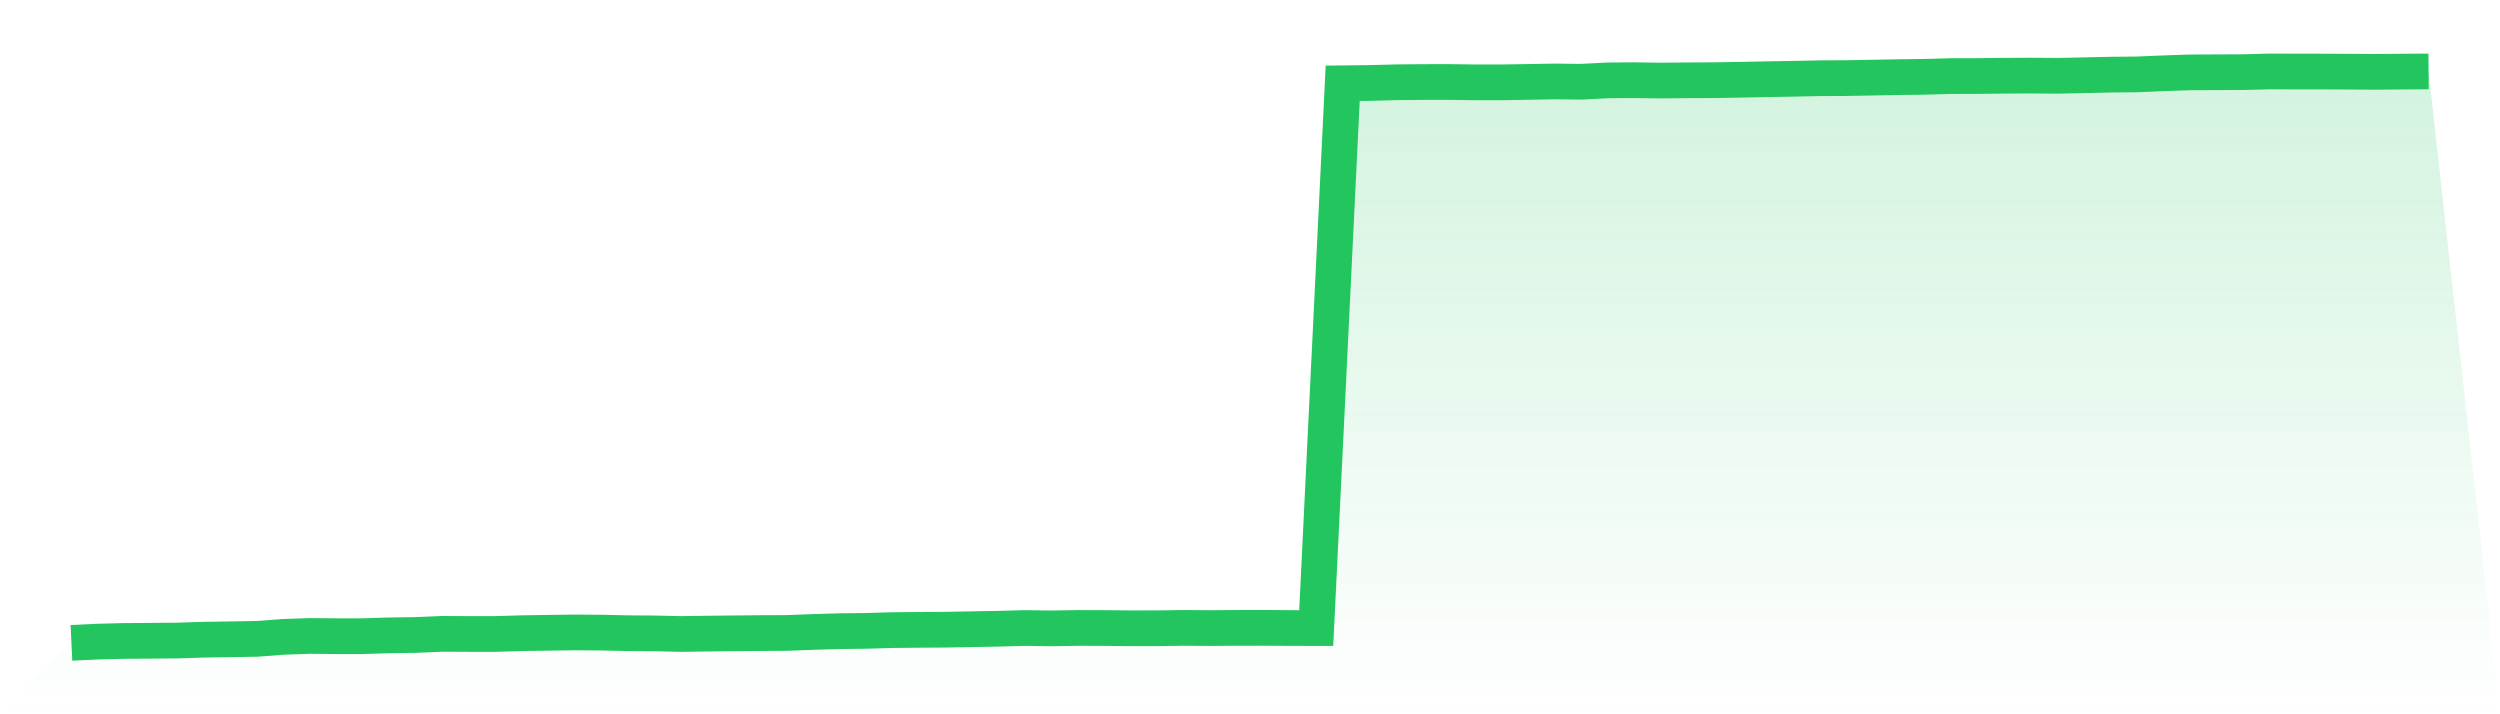 <svg viewBox="0 0 140 40" xmlns="http://www.w3.org/2000/svg">
<defs>
<linearGradient id="gradient" x1="0" x2="0" y1="0" y2="1">
<stop offset="0%" stop-color="#22c55e" stop-opacity="0.2"/>
<stop offset="100%" stop-color="#22c55e" stop-opacity="0"/>
</linearGradient>
</defs>
<path d="M4,36 L4,36 L5.483,35.93 L6.966,35.893 L8.449,35.883 L9.933,35.87 L11.416,35.823 L12.899,35.8 L14.382,35.776 L15.865,35.663 L17.348,35.613 L18.831,35.626 L20.315,35.626 L21.798,35.579 L23.281,35.559 L24.764,35.496 L26.247,35.503 L27.73,35.503 L29.213,35.459 L30.697,35.436 L32.18,35.416 L33.663,35.426 L35.146,35.459 L36.629,35.469 L38.112,35.503 L39.596,35.483 L41.079,35.466 L42.562,35.453 L44.045,35.446 L45.528,35.389 L47.011,35.346 L48.494,35.329 L49.978,35.286 L51.461,35.272 L52.944,35.262 L54.427,35.236 L55.91,35.209 L57.393,35.169 L58.876,35.189 L60.36,35.165 L61.843,35.169 L63.326,35.185 L64.809,35.182 L66.292,35.162 L67.775,35.172 L69.258,35.162 L70.742,35.159 L72.225,35.169 L73.708,35.172 L75.191,4.664 L76.674,4.648 L78.157,4.608 L79.64,4.594 L81.124,4.591 L82.607,4.611 L84.09,4.611 L85.573,4.588 L87.056,4.561 L88.539,4.578 L90.022,4.501 L91.506,4.491 L92.989,4.511 L94.472,4.497 L95.955,4.491 L97.438,4.467 L98.921,4.437 L100.404,4.411 L101.888,4.381 L103.371,4.374 L104.854,4.347 L106.337,4.32 L107.82,4.3 L109.303,4.26 L110.787,4.257 L112.27,4.24 L113.753,4.234 L115.236,4.244 L116.719,4.214 L118.202,4.18 L119.685,4.167 L121.169,4.103 L122.652,4.053 L124.135,4.047 L125.618,4.04 L127.101,4 L128.584,4.007 L130.067,4.007 L131.551,4.013 L133.034,4.023 L134.517,4.01 L136,4 L140,40 L0,40 z" fill="url(#gradient)"/>
<path d="M4,36 L4,36 L5.483,35.93 L6.966,35.893 L8.449,35.883 L9.933,35.87 L11.416,35.823 L12.899,35.8 L14.382,35.776 L15.865,35.663 L17.348,35.613 L18.831,35.626 L20.315,35.626 L21.798,35.579 L23.281,35.559 L24.764,35.496 L26.247,35.503 L27.73,35.503 L29.213,35.459 L30.697,35.436 L32.18,35.416 L33.663,35.426 L35.146,35.459 L36.629,35.469 L38.112,35.503 L39.596,35.483 L41.079,35.466 L42.562,35.453 L44.045,35.446 L45.528,35.389 L47.011,35.346 L48.494,35.329 L49.978,35.286 L51.461,35.272 L52.944,35.262 L54.427,35.236 L55.91,35.209 L57.393,35.169 L58.876,35.189 L60.36,35.165 L61.843,35.169 L63.326,35.185 L64.809,35.182 L66.292,35.162 L67.775,35.172 L69.258,35.162 L70.742,35.159 L72.225,35.169 L73.708,35.172 L75.191,4.664 L76.674,4.648 L78.157,4.608 L79.64,4.594 L81.124,4.591 L82.607,4.611 L84.09,4.611 L85.573,4.588 L87.056,4.561 L88.539,4.578 L90.022,4.501 L91.506,4.491 L92.989,4.511 L94.472,4.497 L95.955,4.491 L97.438,4.467 L98.921,4.437 L100.404,4.411 L101.888,4.381 L103.371,4.374 L104.854,4.347 L106.337,4.32 L107.82,4.3 L109.303,4.26 L110.787,4.257 L112.27,4.24 L113.753,4.234 L115.236,4.244 L116.719,4.214 L118.202,4.18 L119.685,4.167 L121.169,4.103 L122.652,4.053 L124.135,4.047 L125.618,4.04 L127.101,4 L128.584,4.007 L130.067,4.007 L131.551,4.013 L133.034,4.023 L134.517,4.01 L136,4" fill="none" stroke="#22c55e" stroke-width="2"/>
</svg>
